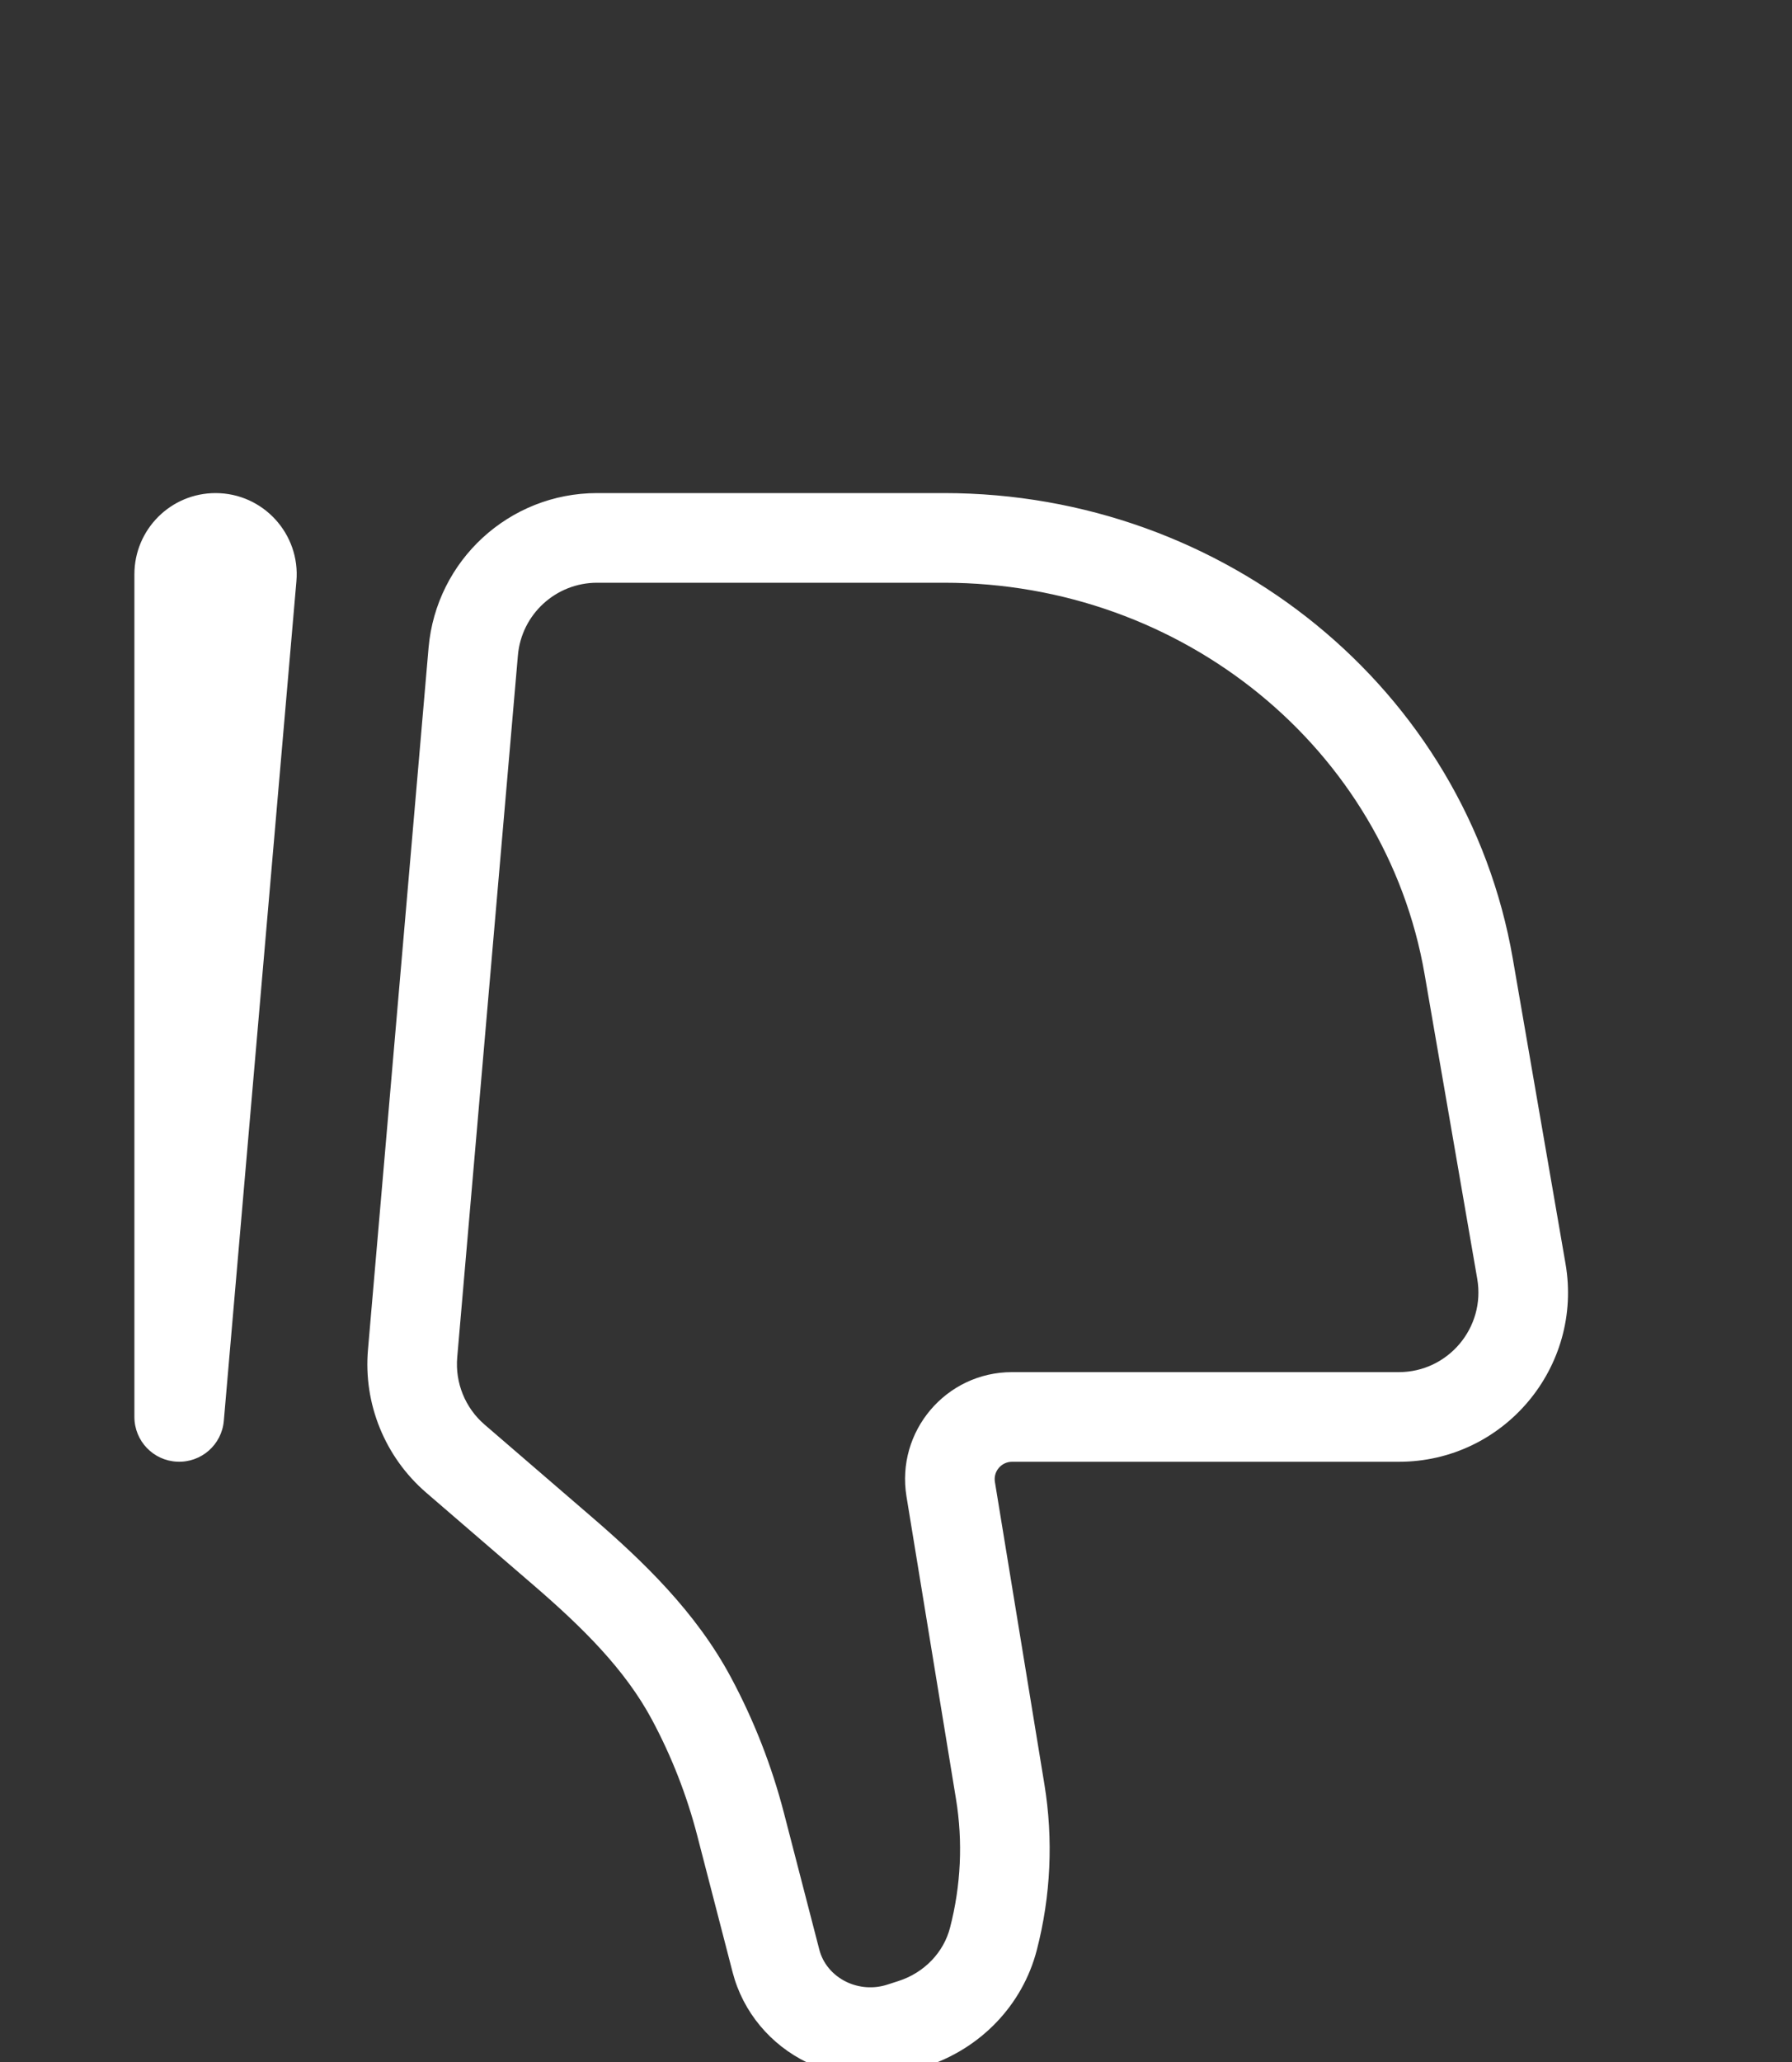 <svg width="20" height="23" viewBox="0 0 20 23" fill="none" xmlns="http://www.w3.org/2000/svg">
<rect x="0" y="0" width="20" height="23" fill="#333333" stroke="none"/>
<g clip-path="url(#clip0_305_2646)">
<path d="M16.979 14.179L16.487 14.264L16.979 14.179ZM16.391 10.779L15.899 10.864L16.391 10.779ZM5.281 7.269L4.783 7.226L5.281 7.269ZM4.605 15.096L5.103 15.139L4.605 15.096ZM11.162 19.982L11.656 19.901V19.901L11.162 19.982ZM10.61 16.612L11.104 16.531L10.61 16.612ZM5.082 16.269L4.755 16.648H4.755L5.082 16.269ZM6.281 17.302L6.607 16.923L6.607 16.923L6.281 17.302ZM8.265 20.347L7.781 20.472L8.265 20.347ZM8.661 21.875L9.145 21.75L9.145 21.75L8.661 21.875ZM10.056 22.613L9.903 22.137L9.903 22.137L10.056 22.613ZM10.177 22.574L10.33 23.05L10.33 23.05L10.177 22.574ZM7.718 18.948L8.159 18.712V18.712L7.718 18.948ZM11.087 21.627L10.603 21.502V21.502L11.087 21.627ZM9.229 22.556L9.011 23.007V23.007L9.229 22.556ZM2.81 6.441L2.312 6.398L2.81 6.441ZM2 15.805L2.498 15.848C2.475 16.115 2.246 16.316 1.978 16.304C1.711 16.293 1.5 16.073 1.5 15.805H2ZM16.979 14.179L16.487 14.264L15.899 10.864L16.391 10.779L16.884 10.694L17.472 14.094L16.979 14.179ZM10.537 6V6.5H6.664V6V5.5H10.537V6ZM5.281 7.269L5.78 7.312L5.103 15.139L4.605 15.096L4.107 15.053L4.783 7.226L5.281 7.269ZM16.391 10.779L15.899 10.864C15.465 8.359 13.209 6.5 10.537 6.5V6V5.5C13.668 5.5 16.363 7.684 16.884 10.694L16.391 10.779ZM11.162 19.982L10.669 20.063L10.117 16.692L10.61 16.612L11.104 16.531L11.656 19.901L11.162 19.982ZM5.082 16.269L5.408 15.89L6.607 16.923L6.281 17.302L5.954 17.681L4.755 16.648L5.082 16.269ZM8.265 20.347L8.749 20.221L9.145 21.75L8.661 21.875L8.177 22.001L7.781 20.472L8.265 20.347ZM10.056 22.613L9.903 22.137L10.024 22.098L10.177 22.574L10.33 23.05L10.209 23.089L10.056 22.613ZM7.718 18.948L8.159 18.712C8.415 19.19 8.613 19.697 8.749 20.221L8.265 20.347L7.781 20.472C7.665 20.025 7.496 19.592 7.277 19.183L7.718 18.948ZM10.177 22.574L10.024 22.098C10.319 22.004 10.533 21.774 10.603 21.502L11.087 21.627L11.571 21.753C11.411 22.37 10.938 22.855 10.33 23.05L10.177 22.574ZM8.661 21.875L9.145 21.75C9.184 21.899 9.291 22.031 9.446 22.106L9.229 22.556L9.011 23.007C8.6 22.809 8.292 22.443 8.177 22.001L8.661 21.875ZM9.229 22.556L9.446 22.106C9.587 22.174 9.752 22.186 9.903 22.137L10.056 22.613L10.209 23.089C9.815 23.216 9.385 23.187 9.011 23.007L9.229 22.556ZM11.295 15.805V15.305H15.612V15.805V16.305H11.295V15.805ZM2.81 6.441L3.308 6.484L2.498 15.848L2 15.805L1.502 15.762L2.312 6.398L2.81 6.441ZM2 6.406H2.5V15.805H2H1.5V6.406H2ZM2.81 6.441L2.312 6.398C2.307 6.452 2.35 6.5 2.406 6.5V6V5.5C2.937 5.5 3.354 5.956 3.308 6.484L2.81 6.441ZM11.162 19.982L11.656 19.901C11.757 20.518 11.728 21.148 11.571 21.753L11.087 21.627L10.603 21.502C10.725 21.032 10.748 20.542 10.669 20.063L11.162 19.982ZM6.664 6V6.5C6.204 6.5 5.819 6.852 5.78 7.312L5.281 7.269L4.783 7.226C4.868 6.25 5.684 5.5 6.664 5.5V6ZM6.281 17.302L6.607 16.923C7.172 17.41 7.767 17.978 8.159 18.712L7.718 18.948L7.277 19.183C6.977 18.622 6.502 18.153 5.954 17.681L6.281 17.302ZM16.979 14.179L17.472 14.094C17.672 15.248 16.784 16.305 15.612 16.305V15.805V15.305C16.162 15.305 16.581 14.808 16.487 14.264L16.979 14.179ZM2.406 6V6.5C2.458 6.5 2.5 6.457 2.5 6.406H2H1.5C1.5 5.906 1.905 5.5 2.406 5.5V6ZM10.61 16.612L10.117 16.692C9.998 15.966 10.558 15.305 11.295 15.305V15.805V16.305C11.176 16.305 11.084 16.412 11.104 16.531L10.61 16.612ZM4.605 15.096L5.103 15.139C5.078 15.424 5.192 15.704 5.408 15.89L5.082 16.269L4.755 16.648C4.296 16.251 4.054 15.658 4.107 15.053L4.605 15.096Z" fill="white"/>
</g>
<defs>
<clipPath id="clip0_305_2646">
<rect width="20" height="23" rx="2.5" fill="white"/>
</clipPath>
</defs>
</svg>

